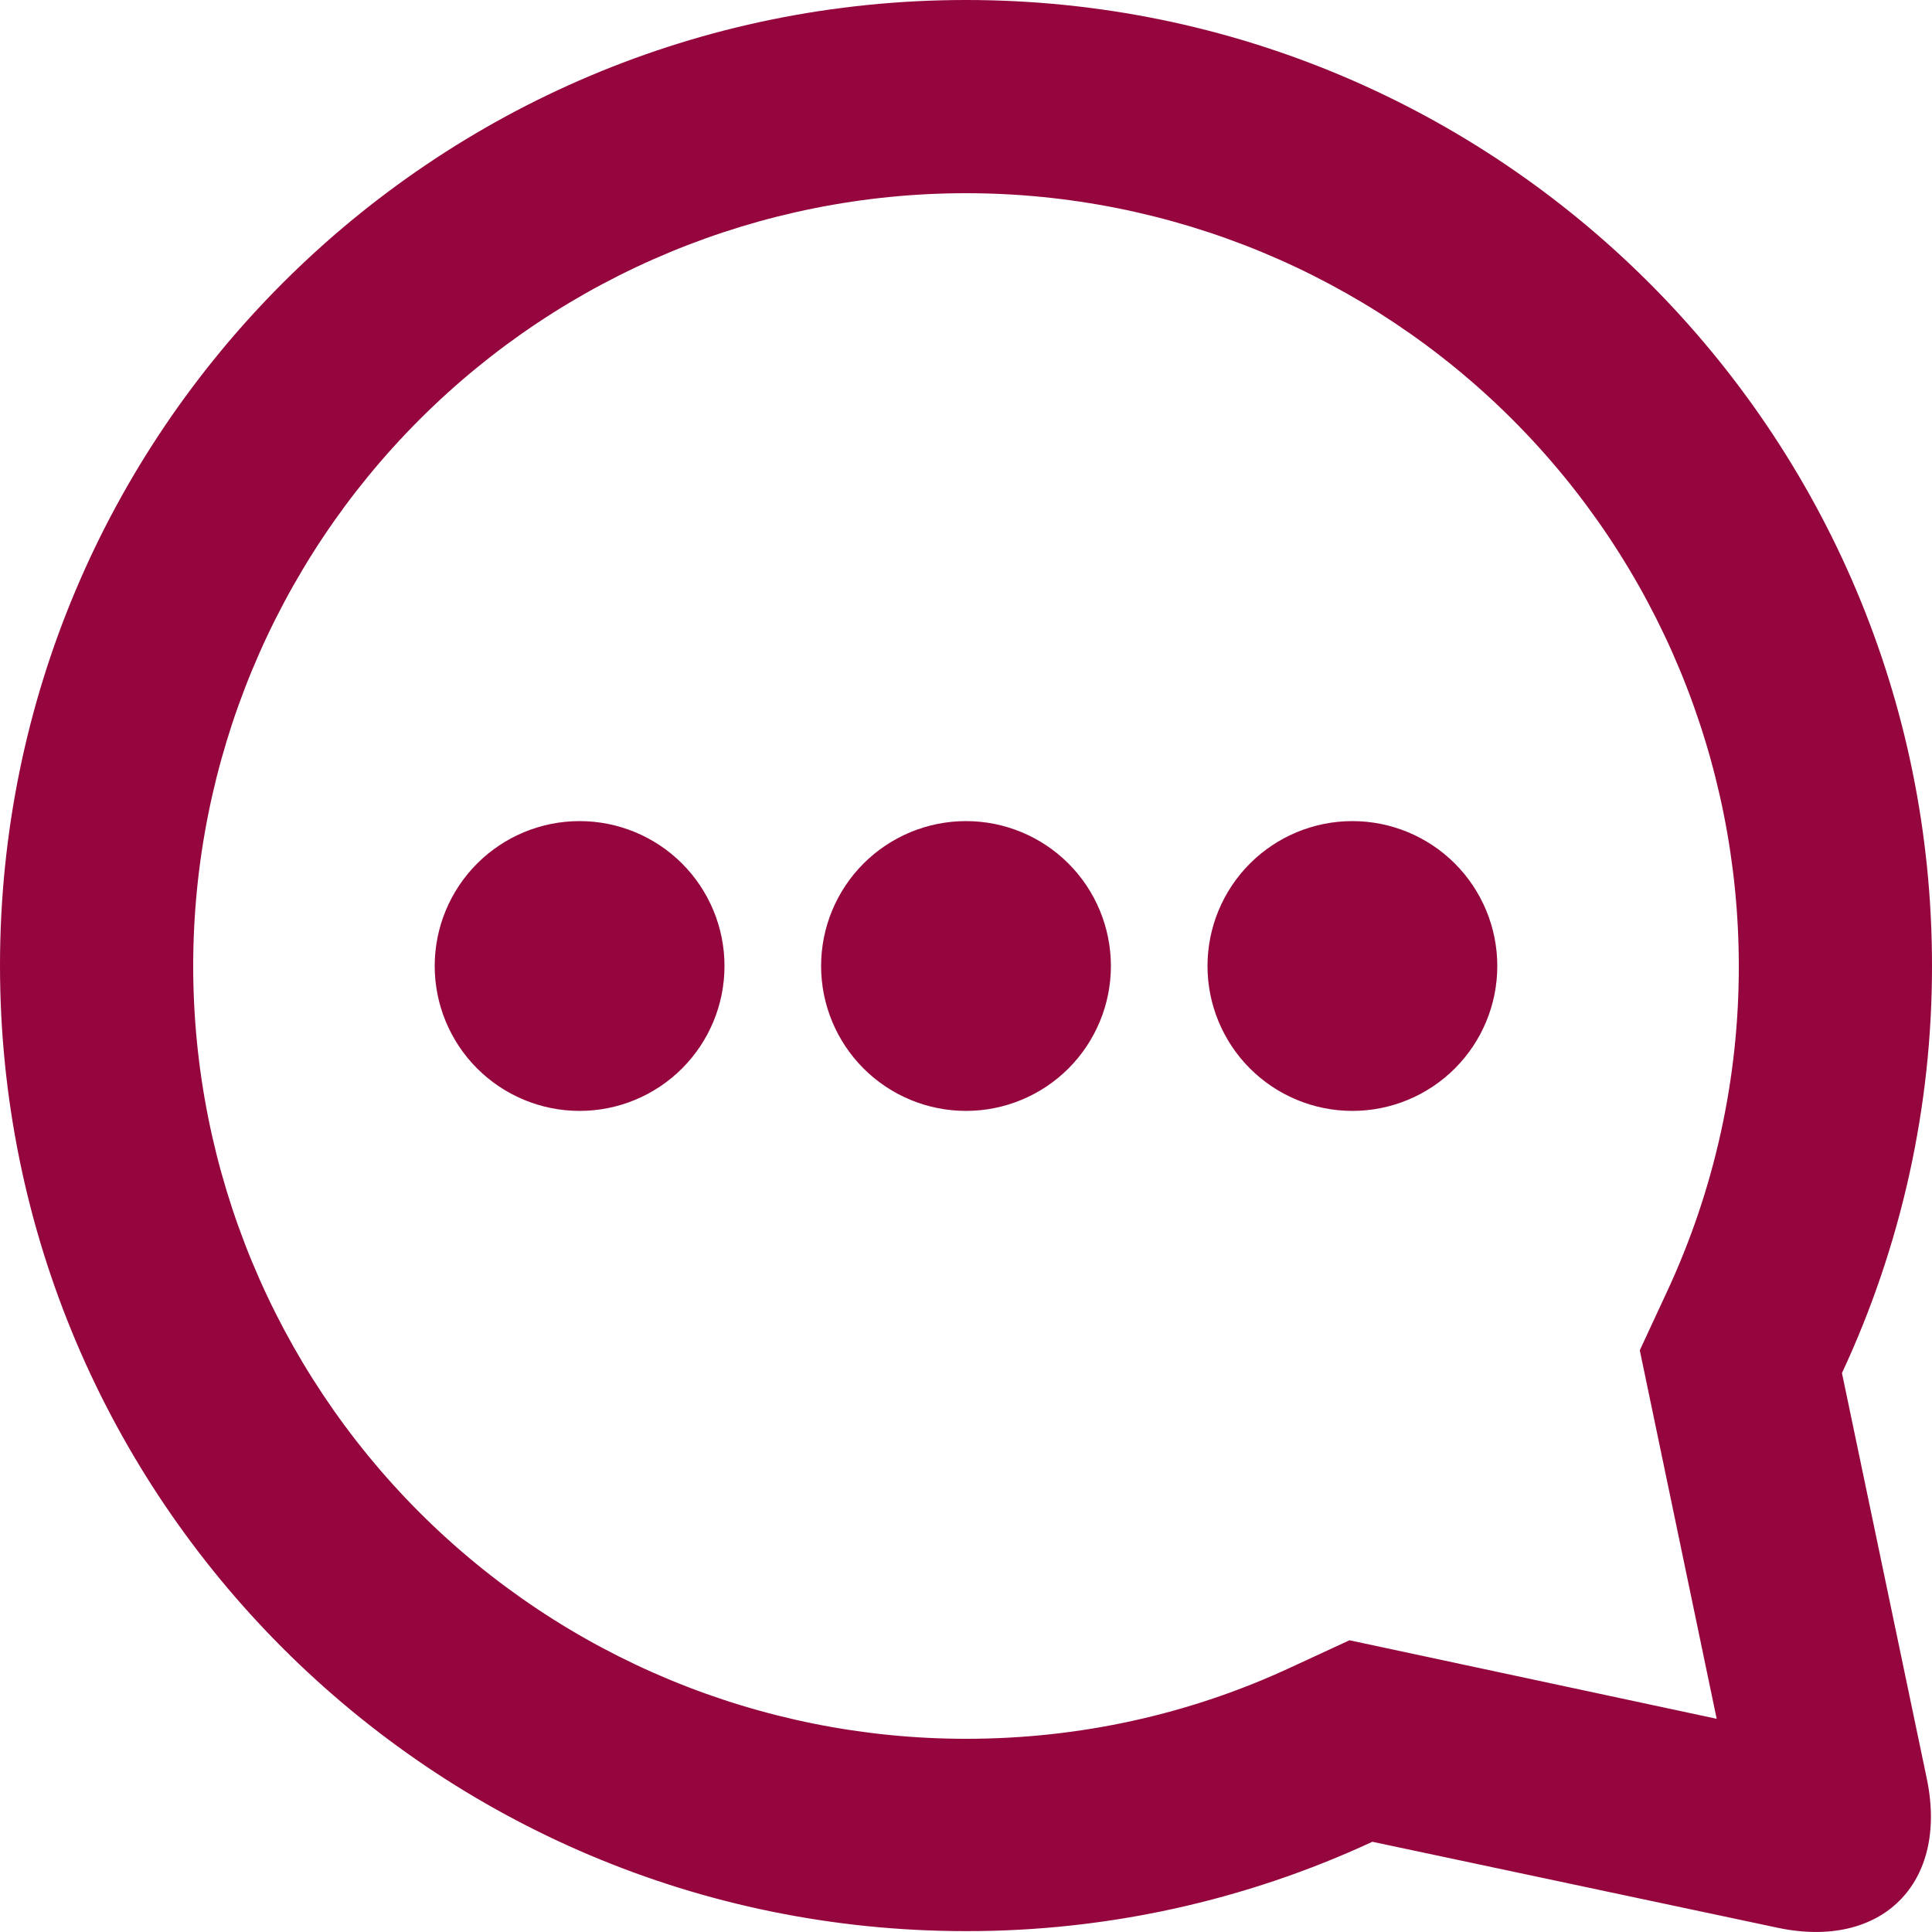 <svg width="53" height="53" viewBox="0 0 53 53" fill="none" xmlns="http://www.w3.org/2000/svg">
    <g clip-path="url(#clip0_156_5270)">
        <path d="M26.5 0C41.136 0 53 11.859 53 26.487C53.005 30.349 52.162 34.166 50.53 37.667L52.857 48.792C53.456 51.659 51.627 53.49 48.763 52.883L37.648 50.525C34.156 52.145 30.35 52.981 26.5 52.976C11.864 52.976 0 41.117 0 26.487C0 11.859 11.864 0 26.5 0ZM26.5 5.3C20.877 5.3 15.485 7.534 11.509 11.509C7.534 15.485 5.3 20.877 5.3 26.5C5.3 32.123 7.534 37.515 11.509 41.491C15.485 45.466 20.877 47.7 26.5 47.7C29.627 47.7 32.648 47.027 35.415 45.739L37.02 44.997L47.093 47.151L44.984 37.042L45.726 35.444C47.031 32.643 47.705 29.59 47.7 26.5C47.7 20.877 45.466 15.485 41.491 11.509C37.515 7.534 32.123 5.3 26.5 5.3ZM26.5 22.525C27.554 22.525 28.565 22.944 29.311 23.689C30.056 24.435 30.475 25.446 30.475 26.5C30.475 27.554 30.056 28.565 29.311 29.311C28.565 30.056 27.554 30.475 26.5 30.475C25.446 30.475 24.435 30.056 23.689 29.311C22.944 28.565 22.525 27.554 22.525 26.5C22.525 25.446 22.944 24.435 23.689 23.689C24.435 22.944 25.446 22.525 26.5 22.525ZM15.9 22.525C16.954 22.525 17.965 22.944 18.711 23.689C19.456 24.435 19.875 25.446 19.875 26.5C19.875 27.554 19.456 28.565 18.711 29.311C17.965 30.056 16.954 30.475 15.9 30.475C14.846 30.475 13.835 30.056 13.089 29.311C12.344 28.565 11.925 27.554 11.925 26.5C11.925 25.446 12.344 24.435 13.089 23.689C13.835 22.944 14.846 22.525 15.9 22.525ZM37.1 22.525C38.154 22.525 39.165 22.944 39.911 23.689C40.656 24.435 41.075 25.446 41.075 26.5C41.075 27.554 40.656 28.565 39.911 29.311C39.165 30.056 38.154 30.475 37.1 30.475C36.046 30.475 35.035 30.056 34.289 29.311C33.544 28.565 33.125 27.554 33.125 26.5C33.125 25.446 33.544 24.435 34.289 23.689C35.035 22.944 36.046 22.525 37.1 22.525Z" fill="#95053E"/>
    </g>
    <defs>
        <clipPath id="clip0_156_5270">
            <rect width="53" height="53" fill="white"/>
        </clipPath>
    </defs>
</svg>

